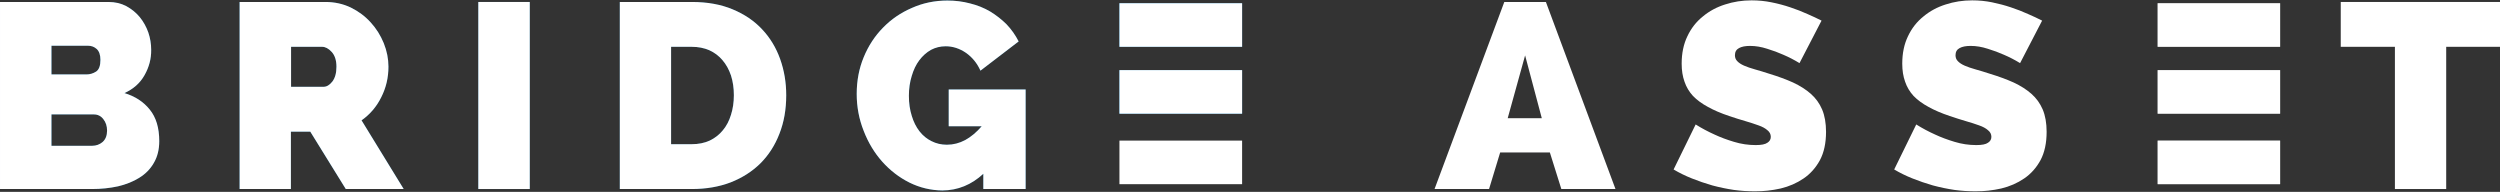 <svg version="1.2" xmlns="http://www.w3.org/2000/svg" viewBox="0 0 1394 107" width="1394" height="107">
	<rect x="0" y="0" width="1394" height="107" fill="#333333" stroke="none"/>
	<title>bridge_asset_logo-cropped</title>
	<style>
		.s0 { fill: #076092 } 
		.s1 { fill: #2c2f31 } 
		.s2 { fill: #0f89cb } 
		.s3 { fill: #ffffff } 
		.s4 { fill: #7f8284 } 
	</style>
	<g id="Livello 1">
		<path id="&lt;Compound Path&gt;" fill-rule="evenodd" class="s0" d="m88.8 78.7q0 7-3 12.1-2.9 5.1-8.1 8.3-5.1 3.2-11.9 4.8-6.9 1.5-14.5 1.5h-51.3v-104.3h60.5q5.5 0 9.9 2.3 4.4 2.4 7.5 6.1 3.1 3.8 4.8 8.6 1.6 4.7 1.6 9.7 0.1 7.4-3.7 14.1-3.7 6.6-11.2 10 8.9 2.7 14.1 9.2 5.3 6.5 5.3 17.6zm-60.1-53.2v16h19.5q2.9 0 5.4-1.6 2.4-1.6 2.4-6.5 0-4.2-2.1-6.1-2-1.8-4.8-1.8zm31 47.3q0-3.8-2.1-6.4-2-2.6-5.3-2.6h-23.6v17.5h22.6q3.5 0 6-2.2 2.4-2.2 2.4-6.3z"/>
		<path id="&lt;Compound Path&gt;" fill-rule="evenodd" class="s0" d="m133.6 105.4v-104.3h47.9q7.6 0 14.1 3.1 6.5 3.2 11.1 8.3 4.6 5 7.3 11.6 2.6 6.5 2.6 13.1 0 9.1-4 17-3.9 7.9-11 12.9l23.5 38.3h-32.3l-19.8-32h-10.8v32zm28.7-57h18.1q2.6 0 4.9-2.9 2.3-3 2.3-8.3 0-5.4-2.7-8.3-2.6-2.8-5.3-2.8h-17.3z"/>
		<path id="&lt;Path&gt;" fill-rule="evenodd" class="s0" d="m295.4 1.1v104.3h-28.7v-104.3z"/>
		<path id="&lt;Compound Path&gt;" fill-rule="evenodd" class="s0" d="m345.6 105.4v-104.3h40.2q12.9 0 22.7 4.1 9.9 4.1 16.5 11.2 6.6 7 10 16.5 3.4 9.5 3.4 20.2 0 11.9-3.8 21.5-3.7 9.6-10.6 16.5-6.9 6.8-16.6 10.6-9.7 3.7-21.6 3.7zm63.6-52.3q0-6-1.6-11-1.7-5-4.7-8.5-3-3.6-7.4-5.6-4.4-1.9-9.8-1.9h-11.5v54.3h11.5q5.6 0 10-2 4.4-2.1 7.4-5.8 3-3.6 4.5-8.6 1.6-5 1.6-10.9z"/>
		<path id="&lt;Path&gt;" class="s0" d="m548.3 96.9q-9.9 9.2-22.8 9.3-9.7-0.1-18.4-4.4-8.6-4.3-15.2-11.7-6.5-7.3-10.3-17.1-3.9-9.8-3.9-20.6 0-11.1 3.9-20.5 3.9-9.5 10.8-16.5 6.8-7 16.1-11 9.2-4.1 19.8-4.1 6.6 0 12.6 1.6 6.1 1.5 11.2 4.5 5.1 3.1 9.2 7.2 4 4.2 6.7 9.5l-21.3 16.3q-2.7-6.1-8-9.9-5.4-3.7-11.4-3.7-4.4 0-8.2 2-3.7 2.1-6.5 5.8-2.7 3.6-4.2 8.7-1.6 5.1-1.6 11.1 0 6.2 1.6 11.2 1.5 5 4.3 8.6 2.8 3.6 6.7 5.5 3.9 2 8.6 2 5.3 0 10.2-2.6 4.9-2.7 9.2-7.7h-18.4v-20.5h42.9v55.5h-23.6z"/>
		<path id="&lt;Compound Path&gt;" fill-rule="evenodd" class="s1" d="m799.9 105.4l38.9-104.3h23.2l38.8 104.3h-30.2l-6.4-20.4h-27.7l-6.2 20.4zm50.5-74.5l-9.7 35h19z"/>
		<path id="&lt;Path&gt;" class="s1" d="m1003.4 35.2q-4.4-2.7-9.1-4.7-4-1.8-8.9-3.3-4.9-1.6-9.6-1.6-3.9 0-6.1 1.2-2.3 1.2-2.3 4 0 2 1.3 3.3 1.3 1.4 3.8 2.5 2.5 1.1 6.1 2.1 3.6 1 8.2 2.5 7.2 2.2 13 4.8 5.8 2.7 9.9 6.3 4.1 3.6 6.3 8.7 2.2 5.2 2.2 12.5 0 9.4-3.4 15.8-3.5 6.4-9.1 10.2-5.7 3.9-12.8 5.6-7.1 1.6-14.3 1.6-5.8 0-11.8-0.8-6-0.9-12-2.5-5.9-1.7-11.4-3.9-5.5-2.2-10.2-5l12.3-25.1q5.1 3.2 10.7 5.7 4.7 2.2 10.7 4 5.9 1.8 12.1 1.8 4.7 0 6.5-1.3 1.9-1.2 1.9-3.3 0-2.2-1.9-3.7-1.8-1.6-5-2.7-3.3-1.2-7.4-2.4-4.2-1.2-8.9-2.8-6.9-2.3-11.9-5.1-5-2.7-8.3-6.1-3.2-3.5-4.7-7.9-1.6-4.4-1.6-10.1 0-8.7 3.2-15.3 3.1-6.6 8.6-11 5.4-4.5 12.4-6.7 7-2.3 14.8-2.3 5.7 0 11.1 1.1 5.5 1.1 10.5 2.8 5.1 1.7 9.5 3.7 4.4 1.9 7.9 3.7z"/>
		<path id="&lt;Path&gt;" class="s1" d="m1126.4 35.2q-4.4-2.7-9.1-4.7-4-1.8-8.9-3.3-4.9-1.6-9.6-1.6-3.9 0-6.1 1.2-2.3 1.2-2.3 4 0 2 1.3 3.3 1.3 1.4 3.8 2.5 2.5 1.1 6.1 2.1 3.6 1 8.2 2.5 7.2 2.2 13 4.8 5.8 2.7 9.9 6.3 4.1 3.6 6.3 8.7 2.2 5.2 2.2 12.5 0 9.4-3.4 15.8-3.5 6.4-9.1 10.2-5.7 3.9-12.8 5.6-7.1 1.6-14.3 1.6-5.8 0-11.8-0.8-6-0.9-12-2.5-5.9-1.7-11.4-3.9-5.5-2.2-10.2-5l12.3-25.1q5.1 3.2 10.7 5.7 4.7 2.2 10.7 4 5.9 1.8 12.1 1.8 4.7 0 6.5-1.3 1.9-1.2 1.9-3.3 0-2.2-1.9-3.7-1.8-1.6-5-2.7-3.3-1.2-7.5-2.4-4.1-1.2-8.8-2.8-6.9-2.3-11.9-5.1-5-2.7-8.3-6.1-3.2-3.5-4.7-7.9-1.6-4.4-1.6-10.1 0-8.7 3.2-15.3 3.1-6.6 8.6-11 5.4-4.5 12.4-6.7 7-2.3 14.8-2.3 5.7 0 11.1 1.1 5.4 1.1 10.5 2.8 5.1 1.7 9.5 3.7 4.4 1.9 7.9 3.7z"/>
		<path id="&lt;Path&gt;" class="s1" d="m1394 26.1h-30v79.3h-28.6v-79.3h-30.2v-25h88.8z"/>
		<path id="&lt;Path&gt;" fill-rule="evenodd" class="s2" d="m692.6 1.8v24.3h-68.4v-24.3z"/>
		<path id="&lt;Path&gt;" fill-rule="evenodd" class="s2" d="m692.6 39.1v24.3h-68.4v-24.3z"/>
		<path id="&lt;Path&gt;" fill-rule="evenodd" class="s3" d="m692.6 78.4v24.3h-68.4v-24.3z"/>
		<path id="&lt;Path&gt;" fill-rule="evenodd" class="s4" d="m1271.4 1.8v24.3h-68.3v-24.3z"/>
		<path id="&lt;Path&gt;" fill-rule="evenodd" class="s4" d="m1271.4 39.1v24.3h-68.3v-24.3z"/>
		<path id="&lt;Path&gt;" fill-rule="evenodd" class="s4" d="m1271.4 78.4v24.3h-68.3v-24.3z"/>
		<path id="&lt;Compound Path&gt; copy" fill-rule="evenodd" class="s3" d="m88.8 78.7q0 7-3 12.1-2.9 5.1-8.1 8.3-5.1 3.2-11.9 4.8-6.9 1.5-14.5 1.5h-51.3v-104.3h60.5q5.5 0 9.9 2.3 4.4 2.4 7.5 6.1 3.1 3.8 4.8 8.6 1.6 4.7 1.6 9.7 0.1 7.4-3.7 14.1-3.7 6.6-11.2 10 8.9 2.7 14.1 9.2 5.3 6.5 5.3 17.6zm-60.1-53.2v16h19.5q2.9 0 5.4-1.6 2.4-1.6 2.4-6.5 0-4.2-2.1-6.1-2-1.8-4.8-1.8zm31 47.3q0-3.8-2.1-6.4-2-2.6-5.3-2.6h-23.6v17.5h22.6q3.5 0 6-2.2 2.4-2.2 2.4-6.3z"/>
		<path id="&lt;Compound Path&gt; copy 2" fill-rule="evenodd" class="s3" d="m133.6 105.4v-104.3h47.9q7.6 0 14.1 3.1 6.5 3.2 11.1 8.3 4.6 5 7.3 11.6 2.6 6.5 2.6 13.1 0 9.1-4 17-3.9 7.9-11 12.9l23.5 38.3h-32.3l-19.8-32h-10.8v32zm28.7-57h18.1q2.6 0 4.9-2.9 2.3-3 2.3-8.3 0-5.4-2.7-8.3-2.6-2.8-5.3-2.8h-17.3z"/>
		<path id="&lt;Path&gt; copy" fill-rule="evenodd" class="s3" d="m295.4 1.1v104.3h-28.7v-104.3z"/>
		<path id="&lt;Compound Path&gt; copy 3" fill-rule="evenodd" class="s3" d="m345.6 105.4v-104.3h40.2q12.9 0 22.7 4.1 9.9 4.1 16.5 11.2 6.6 7 10 16.5 3.4 9.5 3.4 20.2 0 11.9-3.8 21.5-3.7 9.6-10.6 16.5-6.9 6.8-16.6 10.6-9.7 3.7-21.6 3.7zm63.6-52.3q0-6-1.6-11-1.7-5-4.7-8.5-3-3.6-7.4-5.6-4.4-1.9-9.8-1.9h-11.5v54.3h11.5q5.6 0 10-2 4.4-2.1 7.4-5.8 3-3.6 4.5-8.6 1.6-5 1.6-10.9z"/>
		<path id="&lt;Path&gt; copy 2" class="s3" d="m548.3 96.9q-9.9 9.2-22.8 9.3-9.7-0.1-18.4-4.4-8.6-4.3-15.2-11.7-6.5-7.3-10.3-17.1-3.9-9.8-3.9-20.6 0-11.1 3.9-20.5 3.9-9.5 10.8-16.5 6.8-7 16.1-11 9.2-4.1 19.8-4.1 6.6 0 12.6 1.6 6.1 1.5 11.2 4.5 5.1 3.1 9.2 7.2 4 4.2 6.7 9.5l-21.3 16.3q-2.7-6.1-8-9.9-5.4-3.7-11.4-3.7-4.4 0-8.2 2-3.7 2.1-6.5 5.8-2.7 3.6-4.2 8.7-1.6 5.1-1.6 11.1 0 6.2 1.6 11.2 1.5 5 4.3 8.6 2.8 3.6 6.7 5.5 3.9 2 8.6 2 5.3 0 10.2-2.6 4.9-2.7 9.2-7.7h-18.4v-20.5h42.9v55.5h-23.6z"/>
		<path id="&lt;Compound Path&gt; copy 4" fill-rule="evenodd" class="s3" d="m799.9 105.4l38.9-104.3h23.2l38.8 104.3h-30.2l-6.4-20.4h-27.7l-6.2 20.4zm50.5-74.5l-9.7 35h19z"/>
		<path id="&lt;Path&gt; copy 3" class="s3" d="m1003.4 35.2q-4.4-2.7-9.1-4.7-4-1.8-8.9-3.3-4.9-1.6-9.6-1.6-3.9 0-6.1 1.2-2.3 1.2-2.3 4 0 2 1.3 3.3 1.3 1.4 3.8 2.5 2.5 1.1 6.1 2.1 3.6 1 8.2 2.5 7.2 2.2 13 4.8 5.8 2.7 9.9 6.3 4.1 3.6 6.3 8.7 2.2 5.2 2.2 12.5 0 9.4-3.4 15.8-3.5 6.4-9.1 10.2-5.7 3.9-12.8 5.6-7.1 1.6-14.3 1.6-5.8 0-11.8-0.8-6-0.9-12-2.5-5.9-1.7-11.4-3.9-5.5-2.2-10.2-5l12.3-25.1q5.1 3.2 10.7 5.7 4.7 2.2 10.7 4 5.9 1.8 12.1 1.8 4.7 0 6.5-1.3 1.9-1.2 1.9-3.3 0-2.2-1.9-3.7-1.8-1.6-5-2.7-3.3-1.2-7.4-2.4-4.2-1.2-8.9-2.8-6.9-2.3-11.9-5.1-5-2.7-8.3-6.1-3.2-3.5-4.7-7.9-1.6-4.4-1.6-10.1 0-8.7 3.2-15.3 3.1-6.6 8.6-11 5.4-4.5 12.4-6.7 7-2.3 14.8-2.3 5.7 0 11.1 1.1 5.5 1.1 10.5 2.8 5.1 1.7 9.5 3.7 4.4 1.9 7.9 3.7z"/>
		<path id="&lt;Path&gt; copy 4" class="s3" d="m1126.4 35.2q-4.4-2.7-9.1-4.7-4-1.8-8.9-3.3-4.9-1.6-9.6-1.6-3.9 0-6.1 1.2-2.3 1.2-2.3 4 0 2 1.3 3.3 1.3 1.4 3.8 2.5 2.5 1.1 6.1 2.1 3.6 1 8.2 2.5 7.2 2.2 13 4.8 5.8 2.7 9.9 6.3 4.1 3.6 6.3 8.7 2.2 5.2 2.2 12.5 0 9.4-3.4 15.8-3.5 6.4-9.1 10.2-5.7 3.9-12.8 5.6-7.1 1.6-14.3 1.6-5.8 0-11.8-0.8-6-0.9-12-2.5-5.9-1.7-11.4-3.9-5.5-2.2-10.2-5l12.3-25.1q5.1 3.2 10.7 5.7 4.7 2.2 10.7 4 5.9 1.8 12.1 1.8 4.7 0 6.5-1.3 1.9-1.2 1.9-3.3 0-2.2-1.9-3.7-1.8-1.6-5-2.7-3.3-1.2-7.5-2.4-4.1-1.2-8.8-2.8-6.9-2.3-11.9-5.1-5-2.7-8.3-6.1-3.2-3.5-4.7-7.9-1.6-4.4-1.6-10.1 0-8.7 3.2-15.3 3.1-6.6 8.6-11 5.4-4.5 12.4-6.7 7-2.3 14.8-2.3 5.7 0 11.1 1.1 5.4 1.1 10.5 2.8 5.1 1.7 9.5 3.7 4.4 1.9 7.9 3.7z"/>
		<path id="&lt;Path&gt; copy 5" class="s3" d="m1394 26.1h-30v79.3h-28.6v-79.3h-30.2v-25h88.8z"/>
		<path id="&lt;Path&gt; copy 6" fill-rule="evenodd" class="s3" d="m692.6 1.8v24.3h-68.4v-24.3z"/>
		<path id="&lt;Path&gt; copy 7" fill-rule="evenodd" class="s3" d="m692.6 39.1v24.3h-68.4v-24.3z"/>
		<path id="&lt;Path&gt; copy 9" fill-rule="evenodd" class="s3" d="m1271.4 1.8v24.3h-68.3v-24.3z"/>
		<path id="&lt;Path&gt; copy 10" fill-rule="evenodd" class="s3" d="m1271.4 39.1v24.3h-68.3v-24.3z"/>
		<path id="&lt;Path&gt; copy 11" fill-rule="evenodd" class="s3" d="m1271.4 78.4v24.3h-68.3v-24.3z"/>
		<g id="&lt;Group&gt;">
		</g>
		<g id="&lt;Group&gt;">
		</g>
		<g id="&lt;Group&gt;">
		</g>
	</g>
</svg>